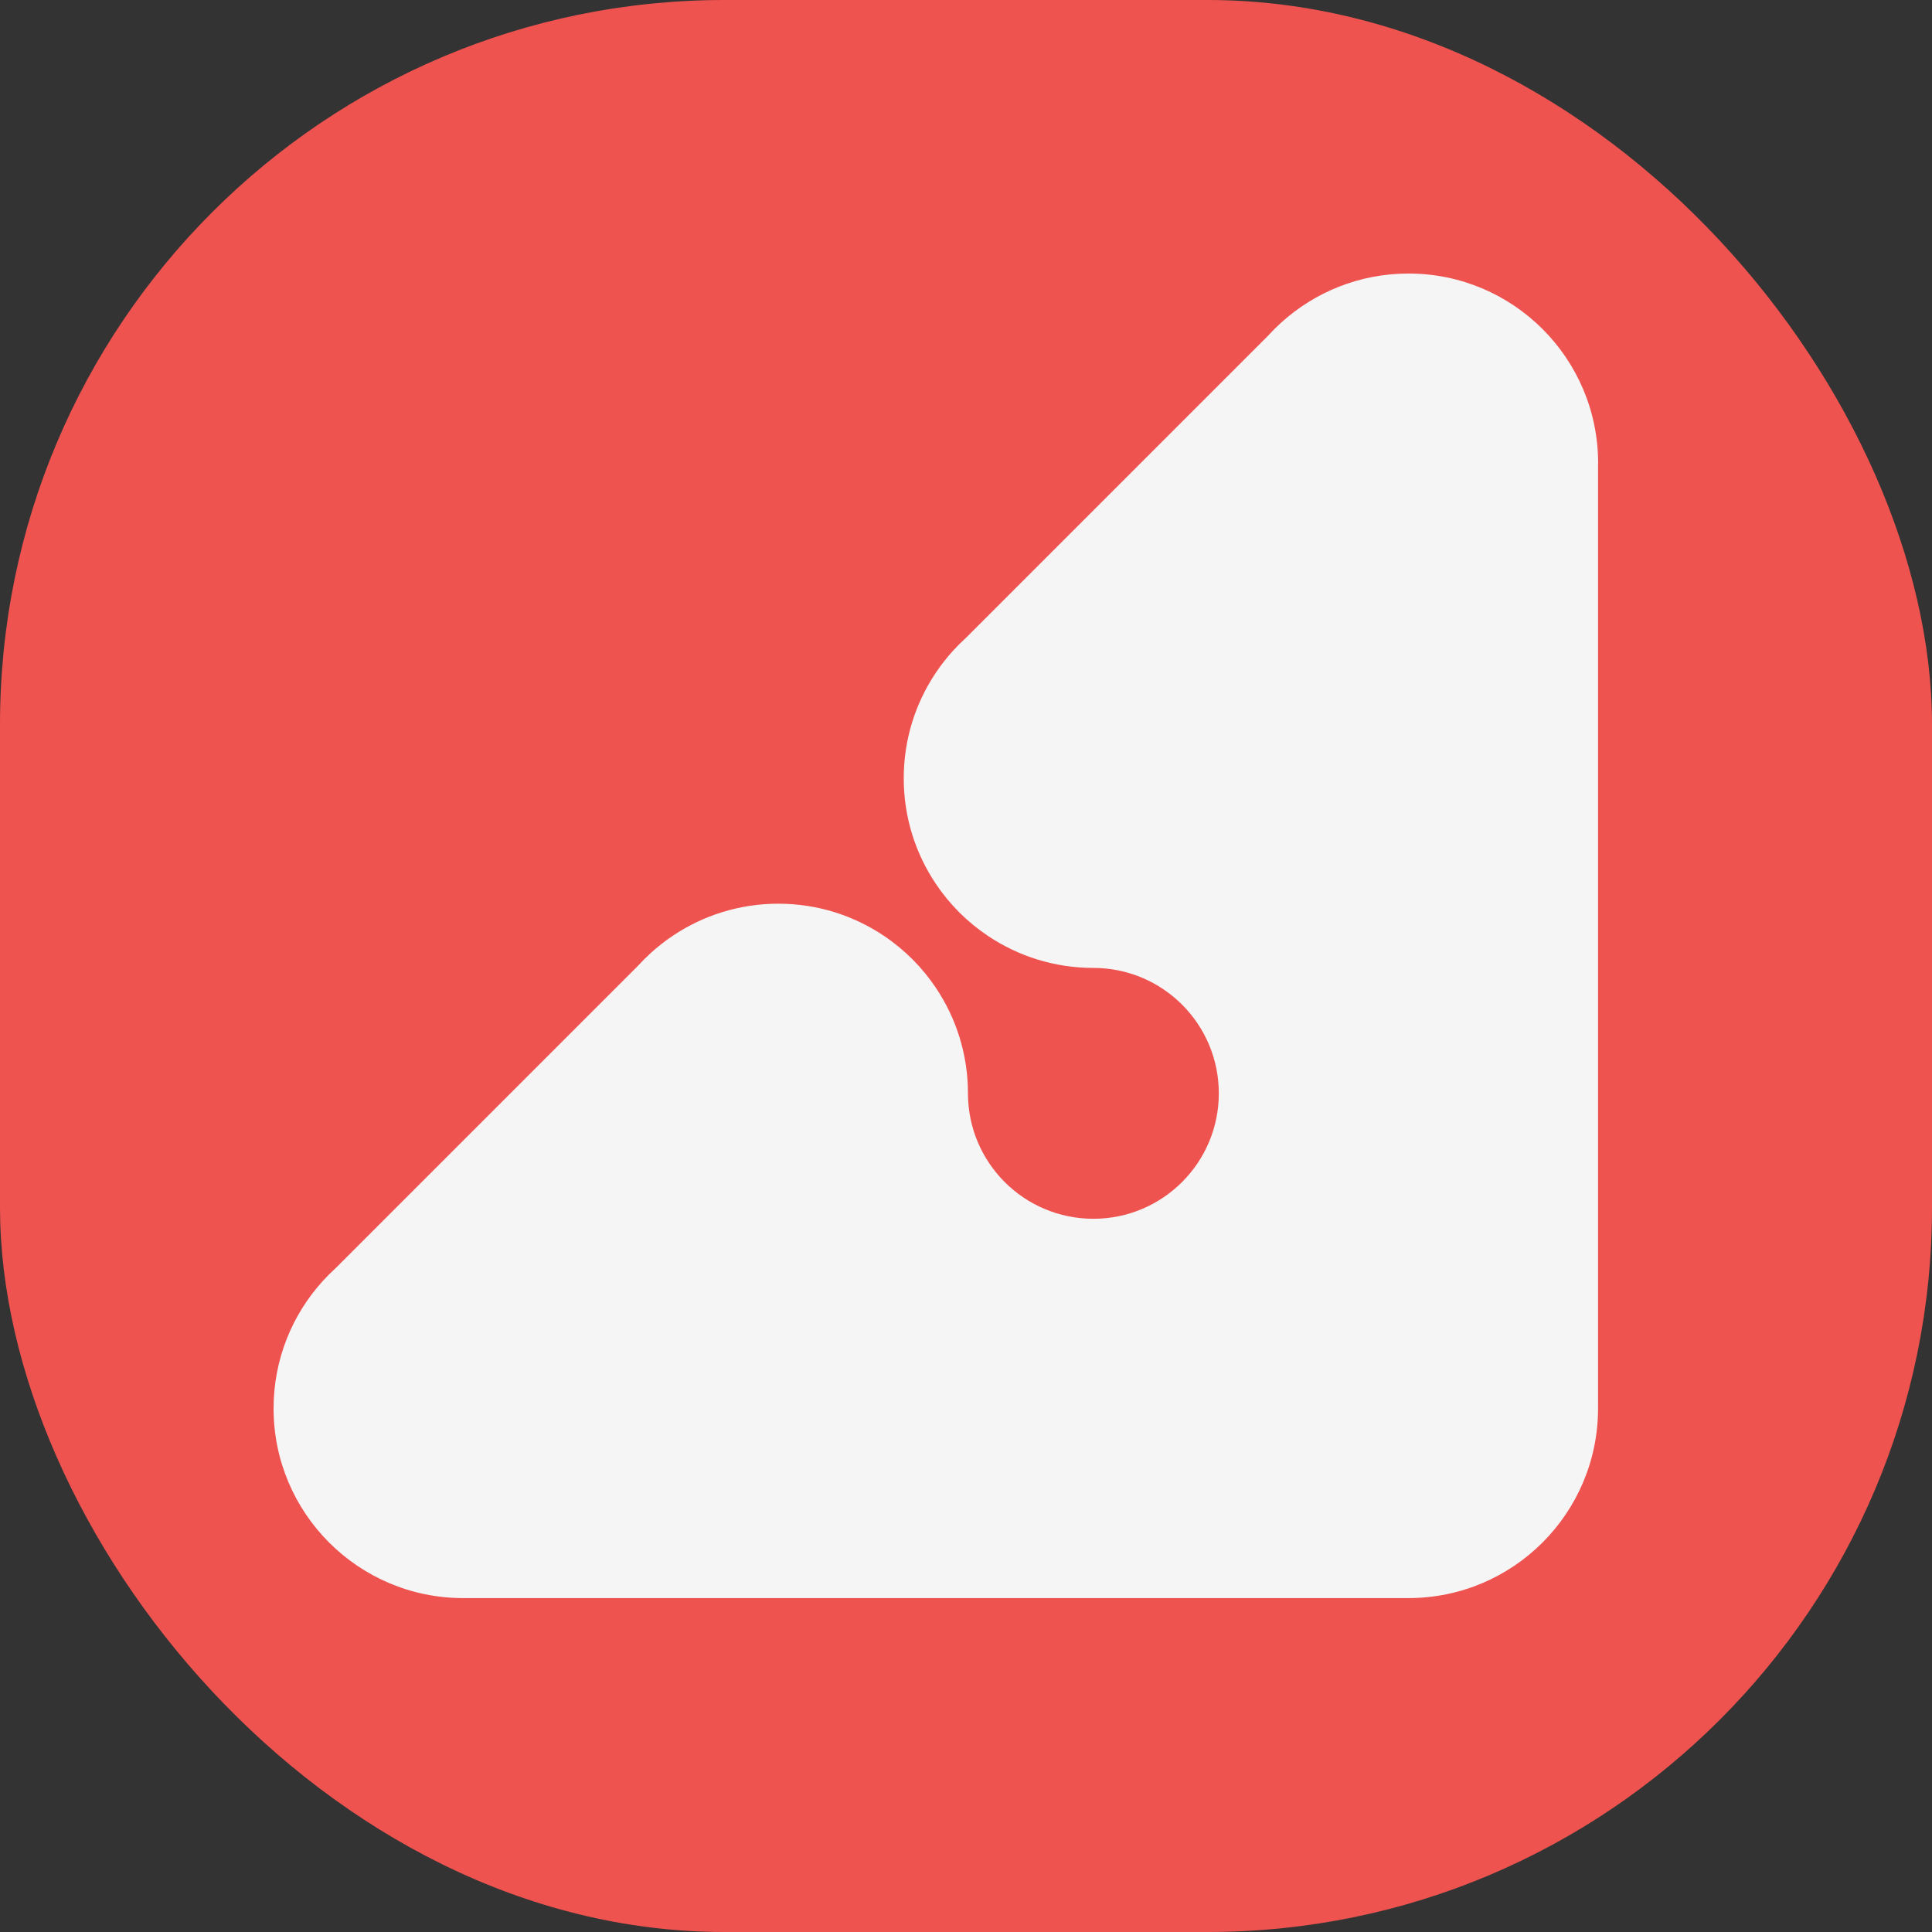 <?xml version="1.0" encoding="UTF-8"?><svg id="_レイヤー_2" xmlns="http://www.w3.org/2000/svg" viewBox="0 0 512 512"><rect x="0" y="0" width="512" height="512" fill="#333333" stroke="none"/><defs><style>.cls-1{fill:#ef5350;}.cls-2{fill:#f5f5f5;}</style></defs><g id="_レイヤー_1-2"><rect class="cls-1" x="0" width="512" height="512" rx="192" ry="192"/><path class="cls-2" d="M423.5,122.76v250.49c0,27.76-22.5,50.26-50.26,50.26H122.76c-27.76,0-50.26-22.5-50.26-50.26,0-12.99,4.93-24.82,13.01-33.74,1.11-1.22,2.28-2.39,3.5-3.5l5.02-5.02,12.32-12.32,45.32-45.32,12.32-12.32,5.02-5.02c1.11-1.22,2.28-2.39,3.5-3.5,1.81-1.64,3.74-3.15,5.77-4.51,7.99-5.37,17.62-8.51,27.98-8.51s19.98,3.14,27.98,8.51c5.44,3.64,10.13,8.33,13.77,13.77,5.37,7.99,8.51,17.62,8.51,27.98,0,18.36,14.88,33.24,33.24,33.24s33.24-14.88,33.24-33.24-14.88-33.24-33.24-33.24c-10.35,0-19.98-3.14-27.98-8.51-5.44-3.64-10.13-8.33-13.77-13.77-5.37-7.99-8.51-17.62-8.51-27.98s3.14-19.98,8.51-27.98c1.36-2.03,2.87-3.96,4.51-5.77,1.11-1.22,2.28-2.39,3.5-3.5l5.02-5.02,12.32-12.32,45.32-45.32,12.32-12.32,5.02-5.02c1.11-1.22,2.28-2.39,3.5-3.5,8.92-8.08,20.76-13.01,33.74-13.01,27.76,0,50.26,22.5,50.26,50.26Z"/></g></svg>
